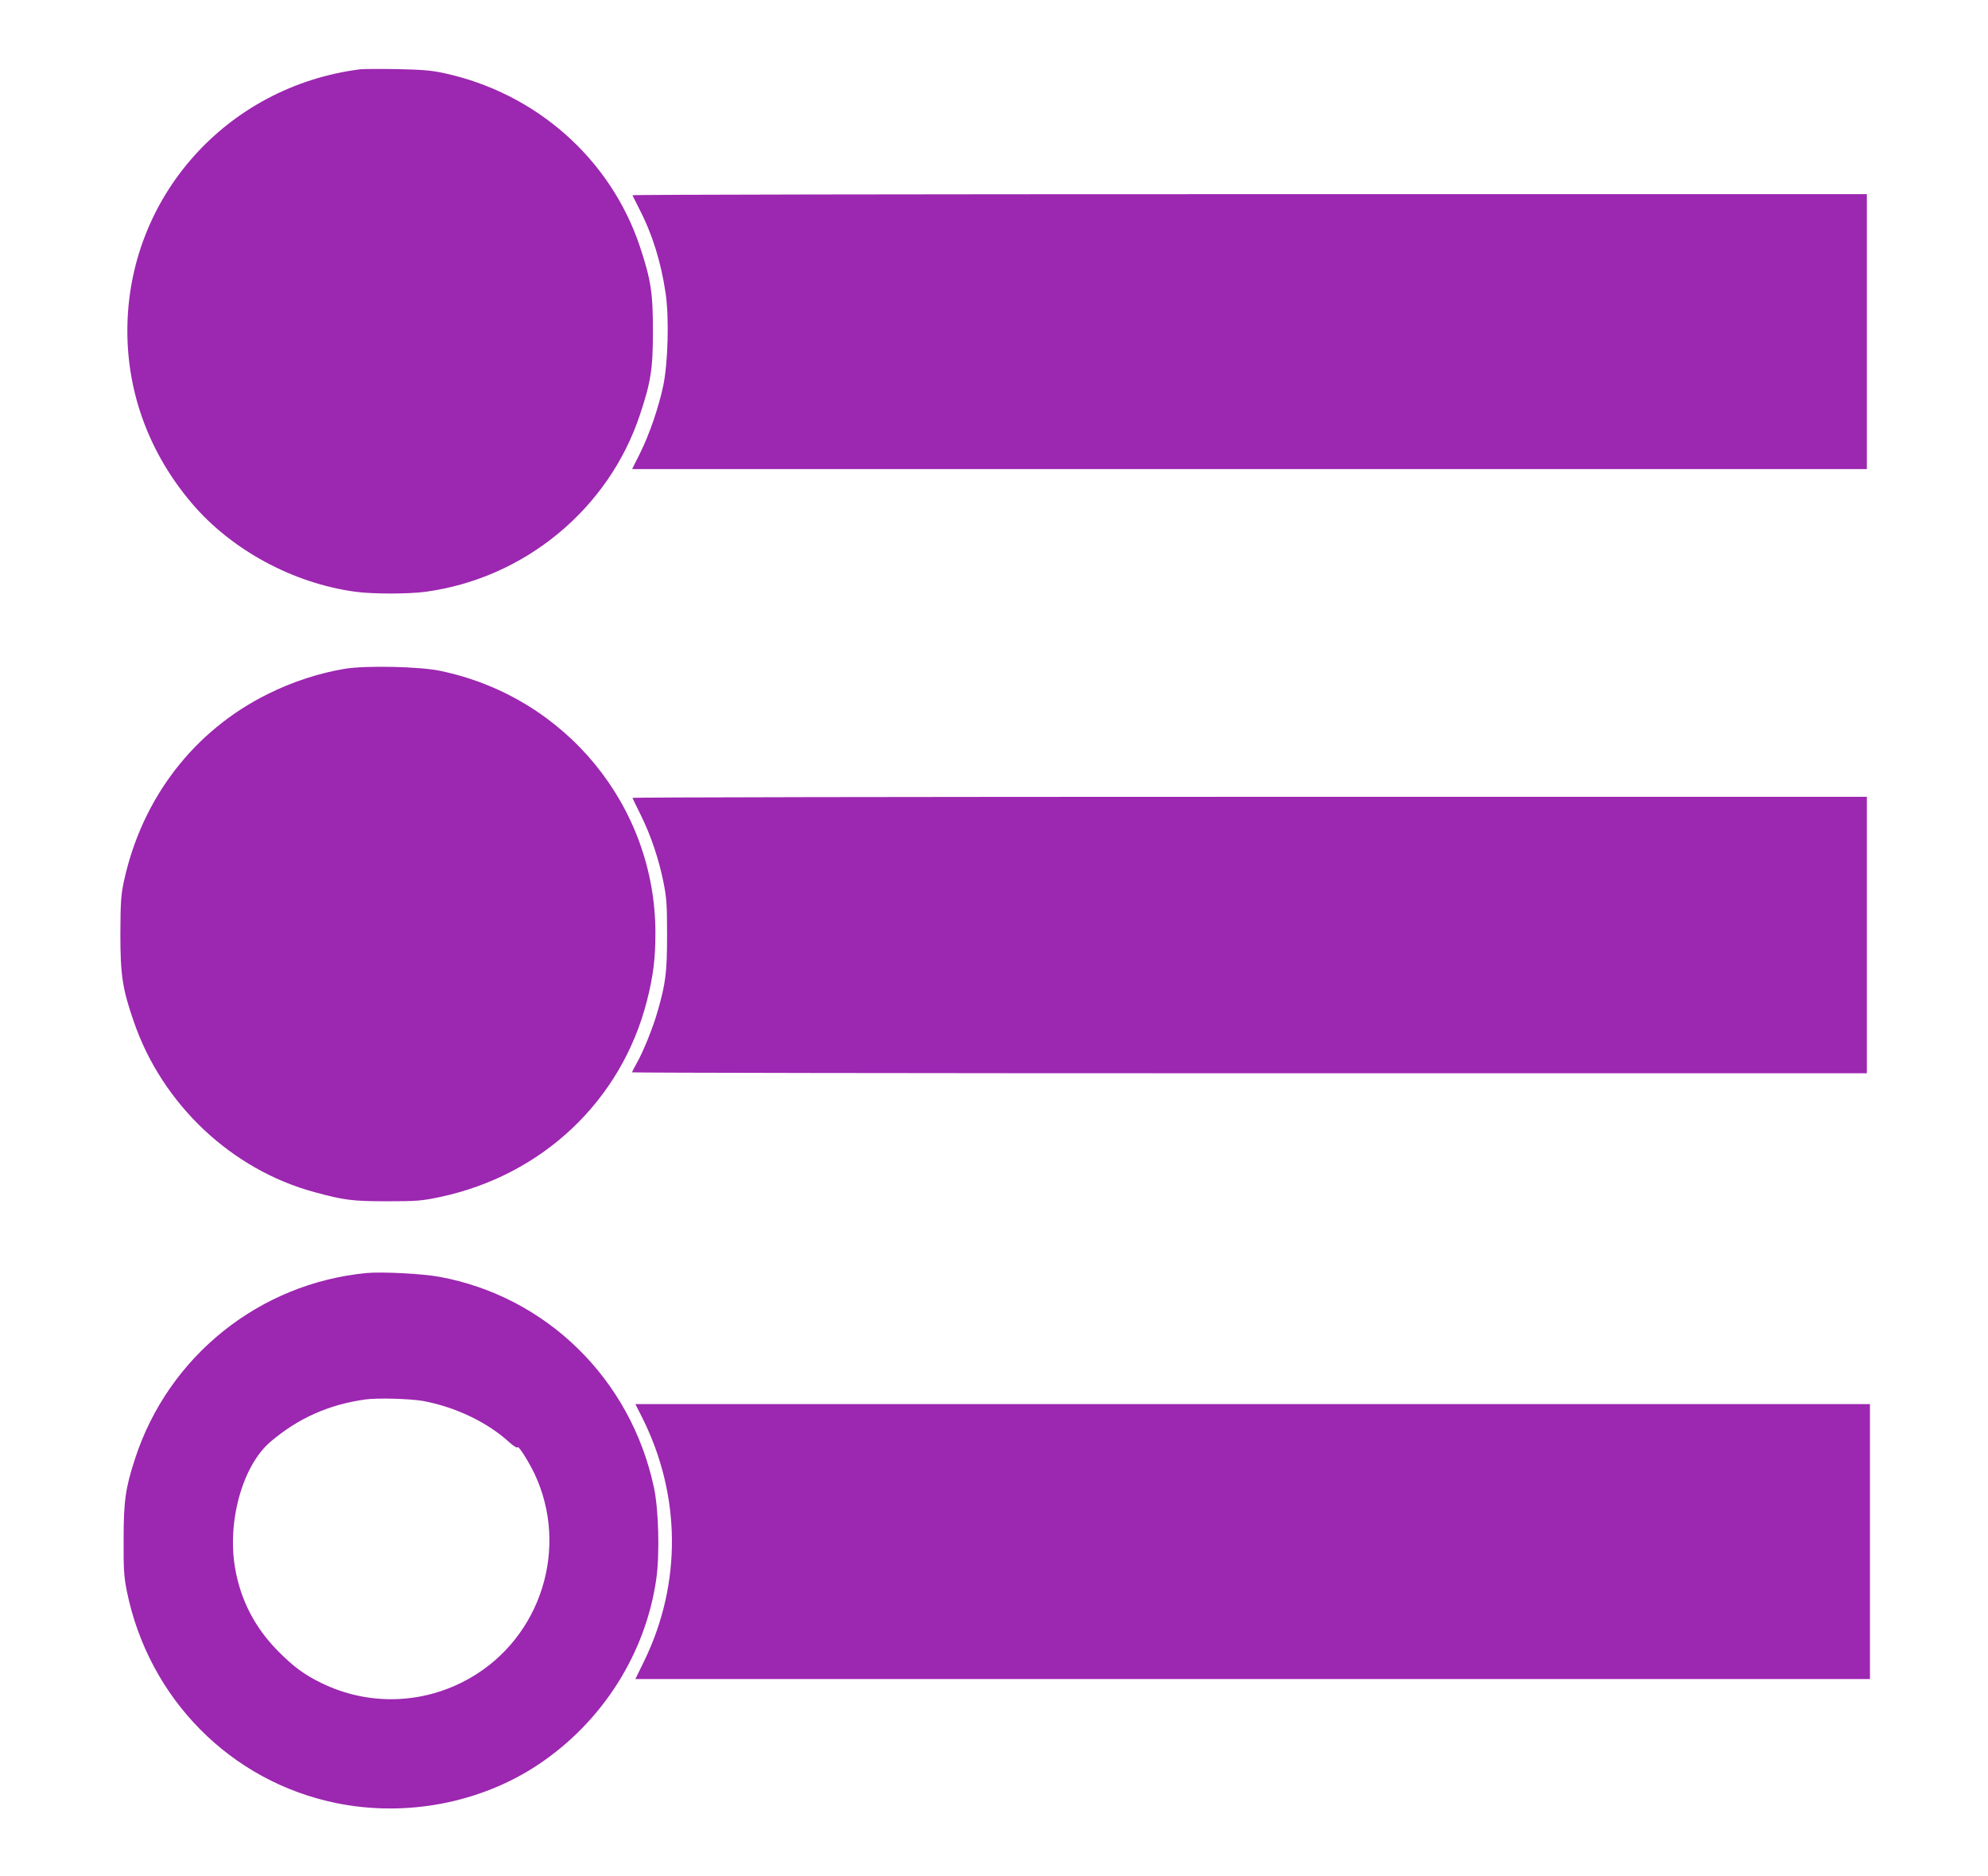<?xml version="1.0" standalone="no"?>
<!DOCTYPE svg PUBLIC "-//W3C//DTD SVG 20010904//EN"
 "http://www.w3.org/TR/2001/REC-SVG-20010904/DTD/svg10.dtd">
<svg version="1.0" xmlns="http://www.w3.org/2000/svg"
 width="1280pt" height="1208pt" viewBox="0 0 1280 1208"
 preserveAspectRatio="xMidYMid meet">
<g transform="translate(0,1208) scale(0.1,-0.1)"
fill="#9c27b0" stroke="none">
<path d="M2320 11634 c-861 -109 -1500 -825 -1500 -1684 0 -406 144 -791 414
-1109 255 -301 653 -517 1056 -571 109 -15 341 -15 450 0 637 86 1179 533
1380 1139 71 212 84 297 84 541 0 244 -13 329 -84 543 -189 565 -670 990
-1265 1117 -78 17 -144 22 -300 25 -110 2 -216 1 -235 -1z"/>
<path d="M4072 10823 c2 -5 22 -44 44 -88 85 -164 140 -342 170 -545 23 -156
15 -450 -16 -595 -30 -141 -90 -315 -149 -433 l-51 -102 3975 0 3975 0 0 885
0 885 -3976 0 c-2187 0 -3974 -3 -3972 -7z"/>
<path d="M2225 7775 c-166 -27 -342 -84 -500 -163 -477 -236 -811 -671 -927
-1205 -19 -89 -22 -133 -23 -337 0 -268 13 -356 87 -569 183 -531 628 -951
1162 -1096 194 -53 249 -59 471 -59 189 0 223 3 336 27 662 140 1170 621 1334
1262 41 161 55 272 55 440 -1 816 -579 1519 -1386 1686 -132 28 -475 35 -609
14z"/>
<path d="M4072 6943 c2 -5 26 -55 55 -113 64 -130 115 -281 145 -431 20 -99
23 -143 23 -339 0 -242 -9 -312 -62 -495 -30 -104 -92 -258 -134 -331 -16 -28
-29 -54 -29 -58 0 -3 1789 -6 3975 -6 l3975 0 0 890 0 890 -3976 0 c-2187 0
-3974 -3 -3972 -7z"/>
<path d="M2360 3884 c-689 -66 -1275 -535 -1490 -1194 -62 -189 -74 -273 -74
-520 -1 -195 2 -240 21 -336 141 -691 669 -1225 1350 -1363 448 -91 928 1
1300 249 413 276 691 716 759 1197 22 161 15 445 -16 588 -149 697 -692 1229
-1383 1355 -110 20 -367 33 -467 24z m365 -824 c206 -38 413 -137 550 -262 31
-28 55 -43 57 -36 5 14 67 -83 108 -167 227 -477 45 -1058 -416 -1320 -295
-168 -648 -180 -954 -31 -111 54 -181 106 -280 206 -149 151 -240 327 -276
532 -53 302 48 663 228 816 178 151 374 239 610 272 77 11 291 5 373 -10z"/>
<path d="M4135 2953 c250 -499 255 -1065 15 -1562 l-59 -121 3975 0 3974 0 0
885 0 885 -3975 0 -3974 0 44 -87z"/>
</g>
</svg>

